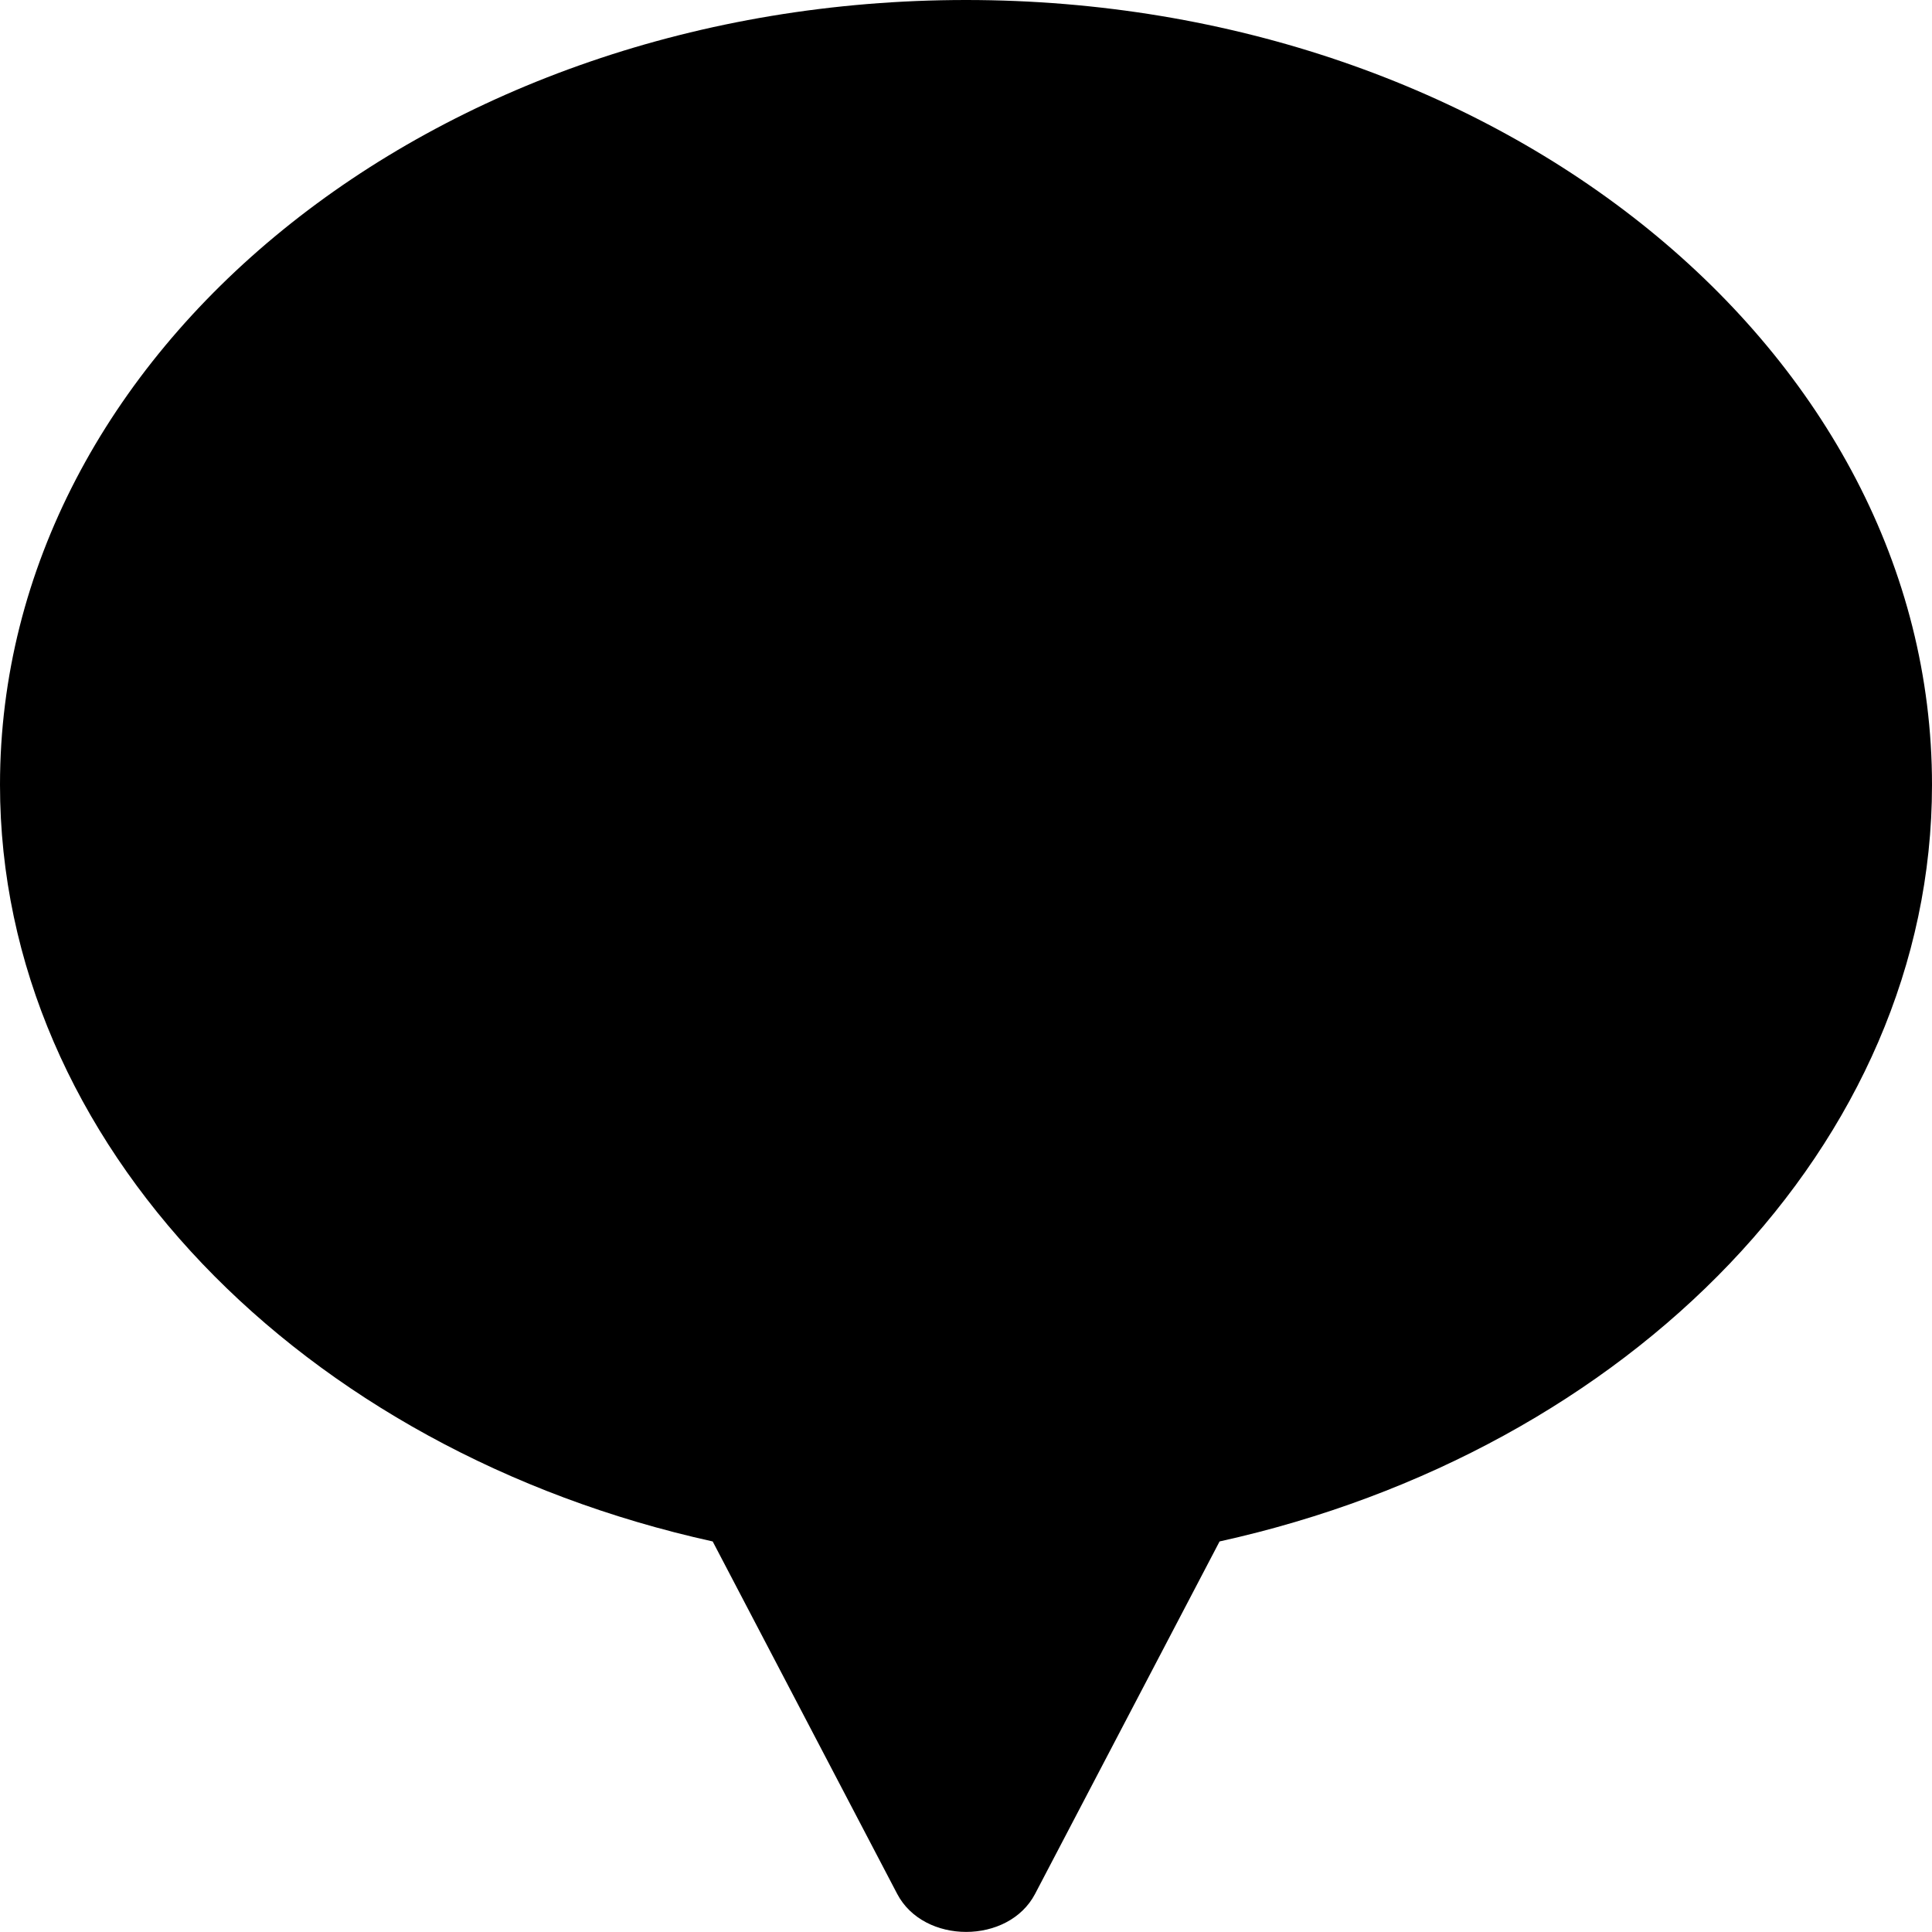 <svg xmlns="http://www.w3.org/2000/svg" viewBox="0 0 512 512"><!--! Font Awesome Pro 6.1.2 by @fontawesome - https://fontawesome.com License - https://fontawesome.com/license (Commercial License) Copyright 2022 Fonticons, Inc. --><path d="M323.2 408.5l-48.89 93.39c-7.037 13.45-29.51 13.45-36.55 0l-48.89-93.39C80.08 384.5 0 303.1 0 208C0 93.09 114.6 0 256 0s256 93.09 256 208C512 303.1 431.9 384.5 323.2 408.5z"/></svg>